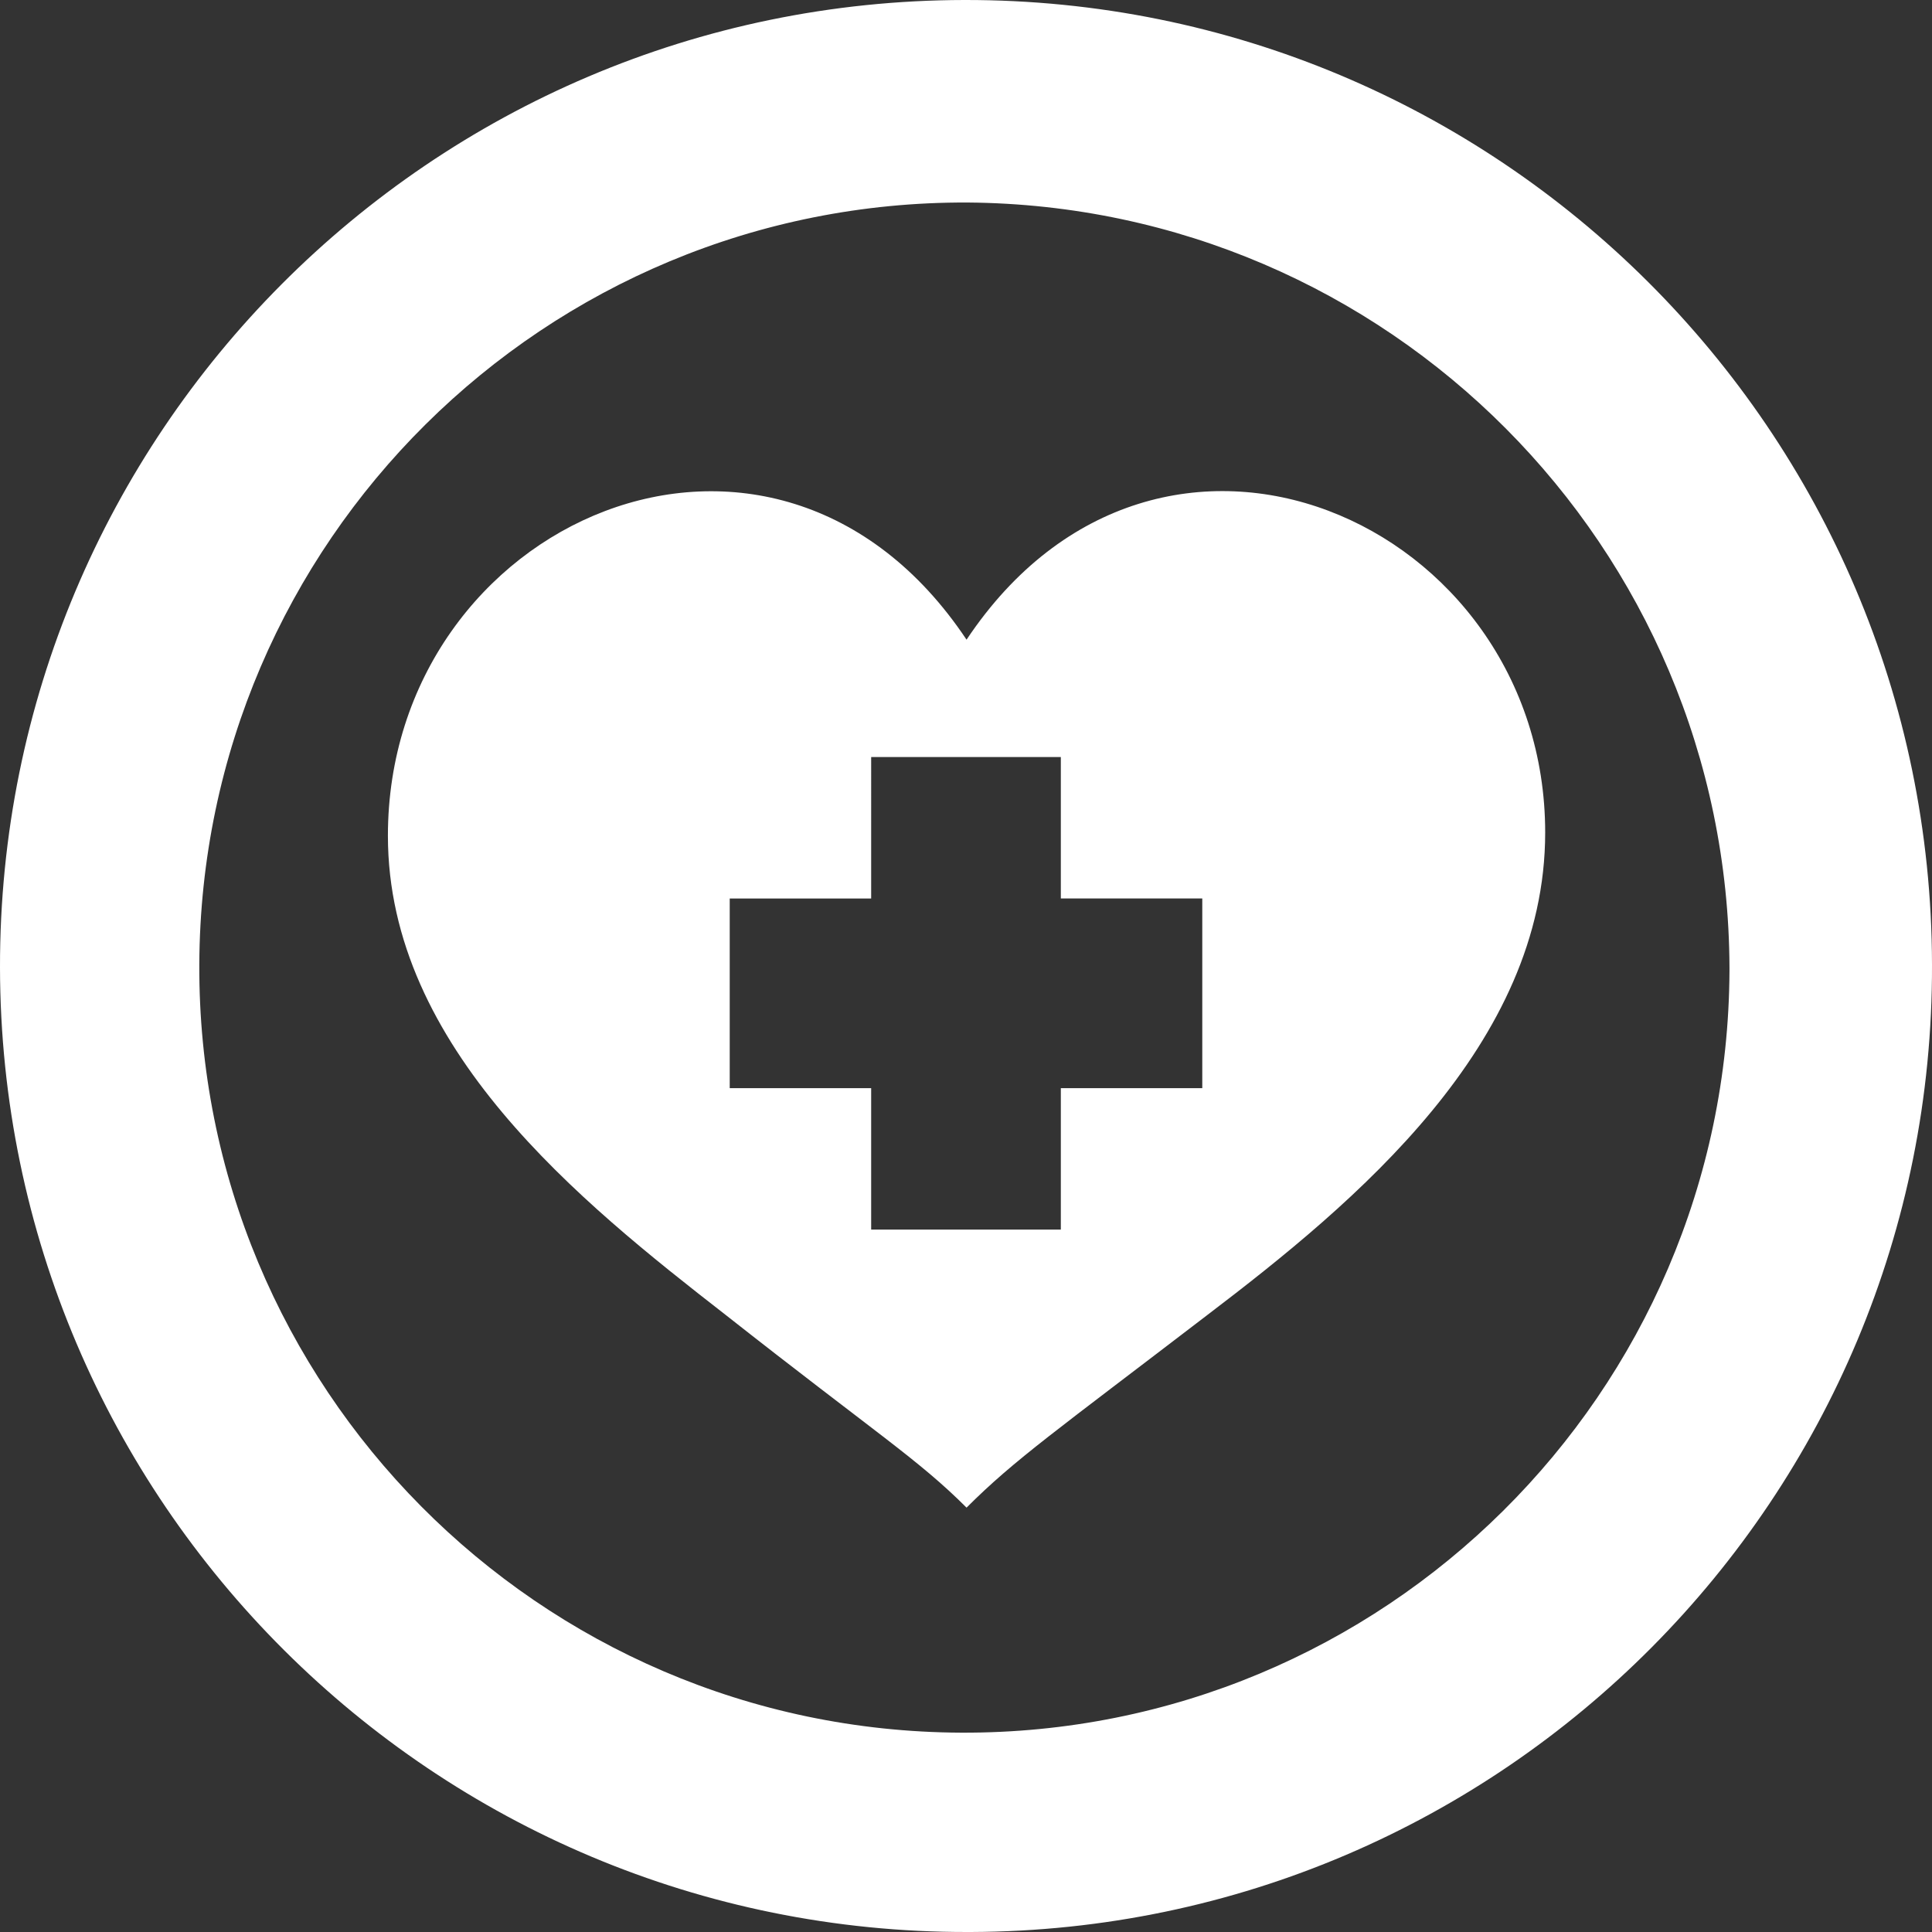 <?xml version="1.0" encoding="utf-8"?>
<!-- Generator: Adobe Illustrator 16.0.3, SVG Export Plug-In . SVG Version: 6.00 Build 0)  -->
<!DOCTYPE svg PUBLIC "-//W3C//DTD SVG 1.1//EN" "http://www.w3.org/Graphics/SVG/1.1/DTD/svg11.dtd">
<svg version="1.1" id="Layer_1" xmlns="http://www.w3.org/2000/svg" xmlns:xlink="http://www.w3.org/1999/xlink" x="0px" y="0px"
	 width="60.1px" height="60.1px" viewBox="0 0 60.1 60.1" enable-background="new 0 0 60.1 60.1" xml:space="preserve">
<rect x="0" y="0" width="60.1" height="60.1" fill="#333333" stroke="none"/>
<path fill="#FFFFFF" d="M30.1,60.1C13.504,60.127,0.028,46.695,0,30.1C-0.027,13.504,13.404,0.027,30,0
	c16.596-0.028,30.073,13.403,30.1,30c0.056,16.568-13.331,30.044-29.9,30.1C30.167,60.1,30.133,60.1,30.1,60.1 M30.1,6.3
	C16.956,6.244,6.255,16.855,6.2,29.999c-0.055,13.145,10.556,23.845,23.7,23.9c13.145,0.055,23.845-10.556,23.9-23.7
	c0-0.033,0-0.066,0-0.1C53.756,17.012,43.187,6.398,30.1,6.3"/>
<g>
	<path fill="#FFFFFF" d="M30.067,19.899c-6-9-18-3.7-18,6.101c0,6.6,6,11.399,10.5,14.899c4.7,3.7,6,4.5,7.5,6
		c1.5-1.5,2.8-2.399,7.5-6c4.6-3.5,10.5-8.399,10.5-15C48.067,16.199,36.067,10.899,30.067,19.899z M37.4,33.85H33v4.4h-5.9v-4.4
		h-4.4v-5.9h4.4V23.55H33v4.399H37.4V33.85z"/>
</g>
<g>
</g>
<g>
</g>
<g>
</g>
<g>
</g>
<g>
</g>
<g>
</g>
</svg>
